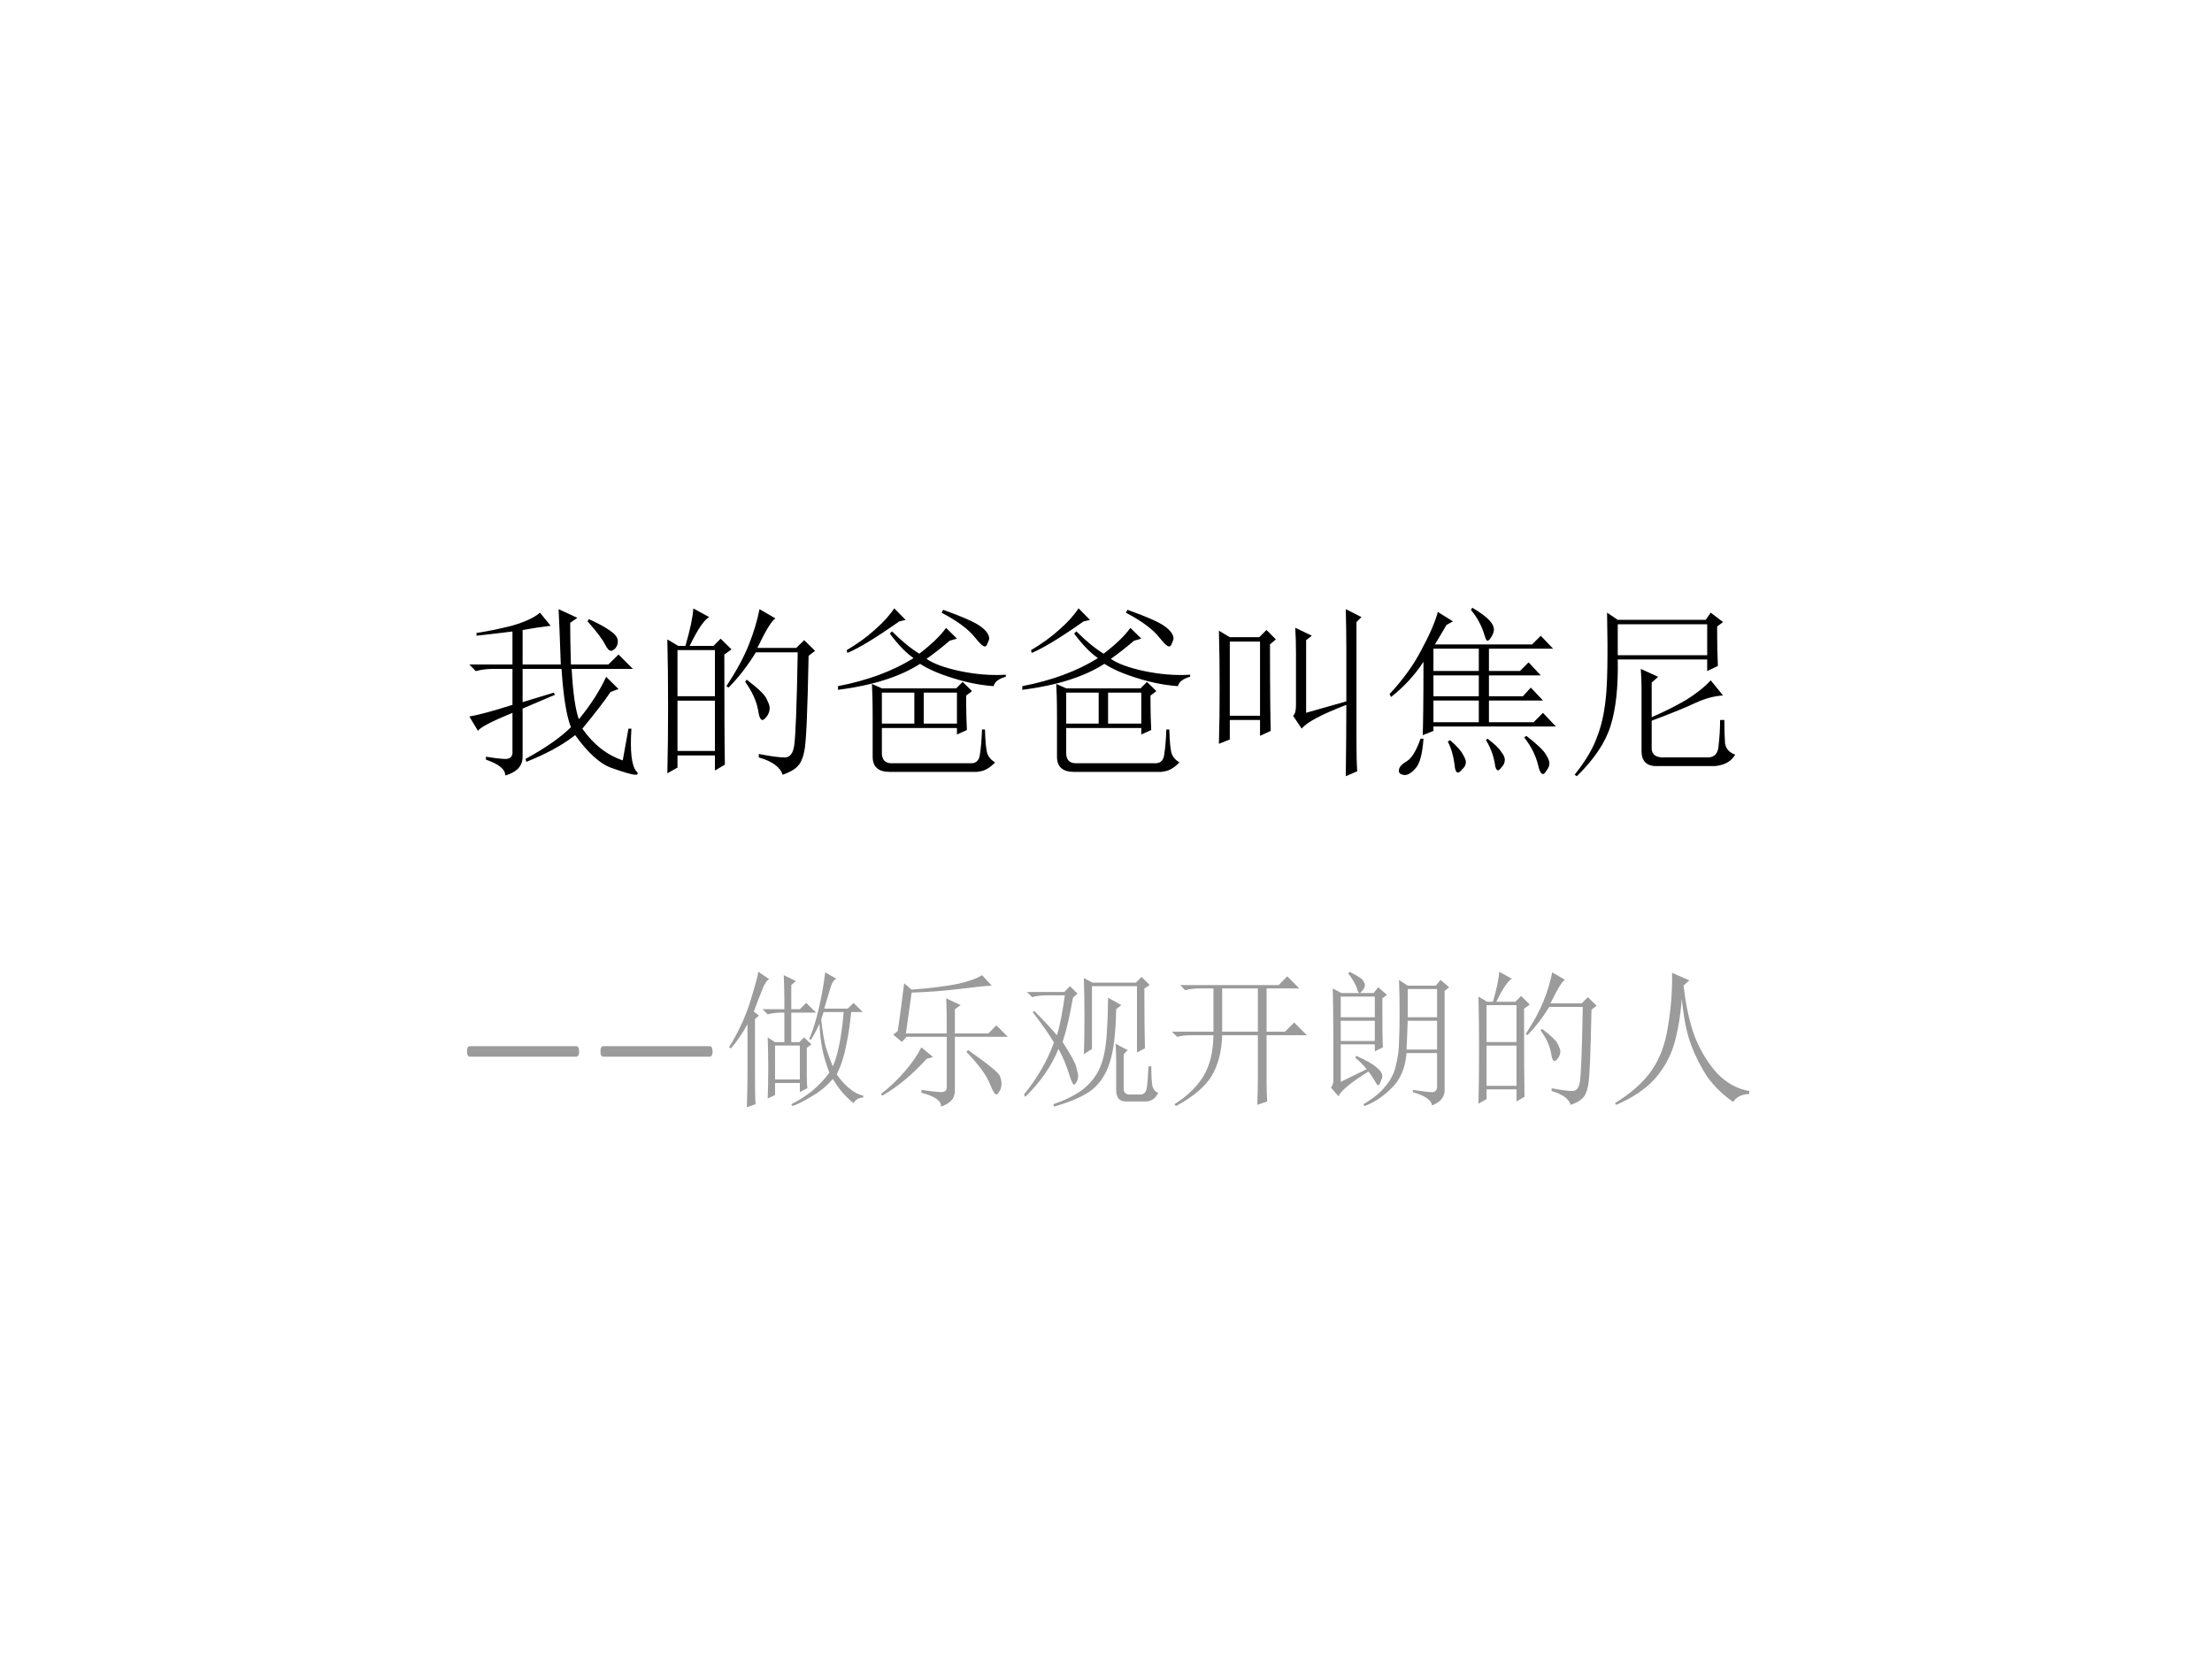 <?xml version="1.0" encoding="UTF-8" standalone="no"?>
<!DOCTYPE svg PUBLIC "-//W3C//DTD SVG 1.1//EN" "http://www.w3.org/Graphics/SVG/1.1/DTD/svg11.dtd">
<svg xmlns="http://www.w3.org/2000/svg" xmlns:xlink="http://www.w3.org/1999/xlink" version="1.1" width="720pt" height="540pt" viewBox="0 0 720 540">
<rect x="0" y="0" width="720" height="540" fill="#333333" stroke="none"/>
<g enable-background="new">
<g>
<g id="Layer-1" data-name="Artifact">
<clipPath id="cp0">
<path transform="matrix(1,0,0,-1,0,540)" d="M 0 0 L 720 0 L 720 540 L 0 540 Z " fill-rule="evenodd"/>
</clipPath>
<g clip-path="url(#cp0)">
<path transform="matrix(1,0,0,-1,0,540)" d="M 0 0 L 720 0 L 720 540 L 0 540 Z " fill="#ffffff" fill-rule="evenodd"/>
</g>
</g>
<g id="Layer-1" data-name="P">
<clipPath id="cp1">
<path transform="matrix(1,0,0,-1,0,540)" d="M 0 0 L 720 0 L 720 540 L 0 540 Z " fill-rule="evenodd"/>
</clipPath>
<g clip-path="url(#cp1)">
<symbol id="font_2_1841">
<path d="M .09 .102 C .124 .096 .156 .092 .188 .09 C .221 .087 .237 .102 .234 .133 L .234 .34 C .12 .293 .057 .26 .047 .242 L 0 .32 C .039 .326 .117 .346 .234 .383 L .234 .578 L .129 .578 C .095 .578 .064 .574 .035 .566 L 0 .602 L .234 .602 L .234 .781 C .174 .773 .109 .766 .039 .758 L .039 .773 C .094 .781 .158 .794 .23 .812 C .303 .833 .354 .857 .383 .883 L .441 .812 C .397 .807 .346 .799 .289 .789 L .289 .602 L .496 .602 C .491 .747 .487 .848 .484 .902 L .586 .855 L .547 .828 C .547 .768 .548 .693 .551 .602 L .754 .602 L .809 .656 L .887 .578 L .555 .578 C .562 .445 .576 .354 .594 .305 C .656 .38 .706 .457 .742 .535 L .809 .469 L .766 .453 C .734 .406 .684 .34 .613 .254 C .673 .168 .746 .111 .832 .082 L .863 .254 L .879 .254 C .871 .129 .88 .052 .906 .023 C .911 .018 .914 .013 .914 .008 L .91 .008 C .91 .005 .908 .004 .902 .004 C .884 .004 .842 .016 .777 .039 C .712 .06 .645 .12 .574 .219 C .504 .164 .415 .116 .309 .074 L .305 .09 C .414 .15 .496 .207 .551 .262 C .527 .322 .51 .427 .5 .578 L .289 .578 L .289 .398 L .457 .449 L .465 .438 L .289 .363 L .289 .102 C .289 .052 .258 .018 .195 0 C .195 .034 .16 .062 .09 .086 L .09 .102 M .648 .848 C .695 .827 .732 .807 .758 .789 C .786 .771 .802 .753 .805 .734 C .807 .719 .803 .704 .793 .691 C .783 .681 .775 .676 .77 .676 C .759 .676 .749 .686 .738 .707 C .723 .738 .69 .781 .641 .836 L .648 .848 Z "/>
</symbol>
<symbol id="font_2_2cb4">
<path d="M .055 .676 L .055 .426 L .258 .426 L .258 .676 L .055 .676 M .055 .402 L .055 .129 L .258 .129 L .258 .402 L .055 .402 M .309 .652 C .309 .348 .31 .148 .312 .055 L .258 .023 L .258 .105 L .055 .105 L .055 .039 L 0 .008 C .003 .13 .004 .251 .004 .371 C .004 .493 .003 .615 0 .734 L .059 .699 L .098 .699 C .124 .788 .138 .855 .141 .902 L .227 .855 C .201 .842 .165 .79 .121 .699 L .25 .699 L .289 .738 L .348 .68 L .309 .652 M .5 .898 L .586 .848 C .565 .835 .533 .781 .488 .688 L .699 .688 L .742 .73 L .801 .672 L .766 .645 C .76 .34 .753 .167 .742 .125 C .734 .086 .721 .059 .703 .043 C .688 .027 .661 .013 .625 0 C .612 .042 .569 .073 .496 .094 L .496 .113 C .561 .1 .608 .094 .637 .094 C .665 .094 .682 .116 .688 .16 C .695 .204 .702 .372 .707 .664 L .48 .664 C .434 .589 .384 .525 .332 .473 L .32 .48 C .375 .564 .415 .638 .441 .703 C .467 .768 .487 .833 .5 .898 M .43 .516 C .492 .469 .529 .434 .539 .41 C .549 .389 .555 .374 .555 .363 C .555 .345 .549 .329 .539 .316 C .529 .303 .521 .297 .516 .297 C .505 .297 .497 .315 .492 .352 C .482 .404 .458 .454 .422 .504 L .43 .516 Z "/>
</symbol>
<symbol id="font_2_2868">
<path d="M .305 .887 L .367 .824 L .332 .816 C .207 .728 .113 .671 .051 .645 L .047 .66 C .104 .694 .155 .73 .199 .77 C .246 .811 .281 .85 .305 .887 M .57 .879 C .674 .842 .742 .812 .773 .789 C .805 .766 .82 .743 .82 .723 C .82 .72 .818 .712 .812 .699 C .807 .686 .802 .68 .797 .68 C .786 .68 .768 .697 .742 .73 C .706 .775 .646 .819 .562 .863 L .57 .879 M .586 .781 L .645 .723 L .605 .711 C .566 .677 .525 .645 .48 .613 C .517 .587 .577 .565 .66 .547 C .746 .529 .829 .522 .91 .527 L .91 .516 C .871 .505 .849 .488 .844 .465 C .773 .47 .701 .484 .625 .508 C .549 .531 .49 .557 .445 .586 C .336 .516 .188 .469 0 .445 L 0 .465 C .161 .496 .298 .547 .41 .617 C .368 .646 .326 .69 .281 .75 L .293 .762 C .345 .71 .395 .669 .441 .641 C .509 .693 .557 .74 .586 .781 M .238 .43 L .238 .262 L .414 .262 L .414 .43 L .238 .43 M .465 .43 L .465 .262 L .645 .262 L .645 .43 L .465 .43 M .188 .301 C .188 .384 .186 .443 .184 .477 L .238 .453 L .641 .453 L .676 .488 L .727 .438 L .695 .414 C .695 .326 .697 .263 .699 .227 L .645 .203 L .645 .238 L .238 .238 L .238 .102 C .238 .068 .254 .049 .285 .047 L .727 .047 C .753 .049 .767 .066 .77 .098 C .775 .129 .779 .173 .781 .23 L .797 .23 C .799 .165 .803 .122 .809 .102 C .816 .081 .831 .064 .852 .051 C .826 .025 .801 .009 .777 .004 L .754 0 L .762 0 L .281 0 C .219 0 .188 .027 .188 .082 L .188 .301 Z "/>
</symbol>
<symbol id="font_2_a1b">
<path d="M 0 .176 C .003 .275 .004 .375 .004 .477 C .004 .581 .003 .685 0 .789 L .059 .754 L .219 .754 L .258 .793 L .309 .742 L .277 .715 C .277 .473 .279 .316 .281 .246 L .223 .219 L .223 .305 L .059 .305 L .059 .199 L 0 .176 M .059 .73 L .059 .328 L .223 .328 L .223 .73 L .059 .73 M .691 .406 L .691 .695 C .691 .753 .69 .823 .688 .906 L .773 .863 L .746 .836 L .746 .195 C .746 .125 .747 .069 .75 .027 L .688 0 C .69 .148 .691 .277 .691 .387 C .556 .335 .475 .292 .449 .258 L .402 .328 C .413 .336 .418 .355 .418 .387 L .418 .668 C .418 .712 .417 .758 .414 .805 L .504 .762 L .473 .738 L .473 .344 L .691 .406 Z "/>
</symbol>
<symbol id="font_2_2756">
<path d="M .238 .408 L .238 .29 L .484 .29 L .484 .408 L .238 .408 M .344 .837 L .309 .818 C .29 .786 .27 .751 .246 .712 L .773 .712 L .82 .759 L .887 .689 L .539 .689 L .539 .568 L .707 .568 L .754 .615 L .82 .544 L .539 .544 L .539 .431 L .723 .431 L .766 .478 L .832 .408 L .539 .408 L .539 .29 L .781 .29 L .832 .341 L .902 .267 L .238 .267 L .238 .243 L .18 .22 C .182 .28 .184 .413 .184 .618 C .137 .546 .078 .482 .008 .427 L 0 .443 C .073 .521 .13 .6 .172 .681 C .216 .762 .246 .831 .262 .888 L .344 .837 M .449 .911 C .496 .883 .527 .859 .543 .841 C .559 .823 .566 .807 .566 .794 C .566 .781 .561 .767 .551 .751 C .543 .738 .536 .732 .531 .732 C .526 .732 .521 .741 .516 .759 C .508 .785 .499 .809 .488 .829 C .478 .85 .462 .874 .441 .9 L .449 .911 M .238 .689 L .238 .568 L .484 .568 L .484 .689 L .238 .689 M .238 .544 L .238 .431 L .484 .431 L .484 .544 L .238 .544 M .184 .201 C .178 .115 .163 .06 .137 .036 C .113 .01 .092 0 .074 .005 C .056 .008 .048 .017 .051 .033 C .053 .048 .068 .064 .094 .079 C .12 .095 .145 .135 .168 .201 L .184 .201 M .328 .193 C .365 .161 .388 .135 .398 .115 C .409 .096 .414 .083 .414 .076 C .414 .06 .408 .047 .395 .036 C .384 .023 .376 .017 .371 .017 C .361 .017 .354 .033 .352 .064 C .346 .108 .335 .148 .316 .185 L .328 .193 M .531 .201 C .57 .172 .595 .148 .605 .13 C .618 .115 .625 .1 .625 .087 C .625 .072 .62 .059 .609 .048 C .599 .035 .592 .029 .59 .029 C .579 .029 .573 .043 .57 .072 C .562 .113 .547 .154 .523 .193 L .531 .201 M .742 .216 C .799 .172 .835 .138 .848 .115 C .861 .094 .867 .078 .867 .068 C .867 .055 .862 .042 .852 .029 C .844 .016 .837 .009 .832 .009 C .822 .009 .812 .026 .805 .06 C .792 .112 .767 .161 .73 .208 L .742 .216 Z "/>
</symbol>
<symbol id="font_2_126c">
<path d="M .234 .824 L .234 .656 L .719 .656 L .719 .824 L .234 .824 M 0 .008 C .06 .083 .1 .151 .121 .211 C .145 .271 .16 .339 .168 .414 C .178 .492 .181 .65 .176 .887 L .234 .848 L .711 .848 L .738 .887 L .805 .836 L .773 .812 C .773 .708 .775 .637 .777 .598 L .719 .57 L .719 .633 L .234 .633 C .237 .484 .224 .365 .195 .273 C .167 .182 .105 .091 .012 0 L 0 .008 M .727 .102 C .76 .104 .779 .126 .781 .168 C .786 .212 .789 .258 .789 .305 L .812 .305 C .812 .25 .814 .207 .816 .176 C .822 .147 .84 .128 .871 .117 C .85 .081 .814 .06 .762 .055 L .453 .055 C .393 .052 .363 .079 .363 .137 L .363 .477 C .363 .505 .362 .54 .359 .582 L .453 .539 L .418 .508 L .418 .32 C .491 .352 .553 .383 .605 .414 C .66 .448 .704 .483 .738 .52 L .805 .438 C .758 .435 .708 .422 .656 .398 C .602 .372 .522 .34 .418 .301 L .418 .16 C .415 .118 .44 .099 .492 .102 L .727 .102 Z "/>
</symbol>
<use xlink:href="#font_2_1841" transform="matrix(60.024,0,0,-60.024,152.764,252.423)"/>
<use xlink:href="#font_2_2cb4" transform="matrix(60.024,0,0,-60.024,217.219,252.188)"/>
<use xlink:href="#font_2_2868" transform="matrix(60.024,0,0,-60.024,272.764,251.25)"/>
<use xlink:href="#font_2_2868" transform="matrix(60.024,0,0,-60.024,332.764,251.25)"/>
<use xlink:href="#font_2_a1b" transform="matrix(60.024,0,0,-60.024,396.75,252.657)"/>
<use xlink:href="#font_2_2756" transform="matrix(60.024,0,0,-60.024,452.295,252.501)"/>
<use xlink:href="#font_2_126c" transform="matrix(60.024,0,0,-60.024,512.529,252.657)"/>
</g>
</g>
<g id="Layer-1" data-name="Span">
<clipPath id="cp3">
<path transform="matrix(1,0,0,-1,0,540)" d="M 0 0 L 720 0 L 720 540 L 0 540 Z " fill-rule="evenodd"/>
</clipPath>
<g clip-path="url(#cp3)">
<symbol id="font_4_376">
<path d="M .76 .036 C .76 .022 .758 .013 .754 .008 C .75 .003 .746 0 .741 0 L .019 0 C .014 0 .01 .003 .006 .008 C .002 .013 0 .022 0 .036 C 0 .048 .002 .057 .005 .062 C .008 .068 .013 .071 .019 .071 L .741 .071 C .747 .071 .751 .069 .754 .063 C .758 .057 .76 .048 .76 .036 Z "/>
</symbol>
<use xlink:href="#font_4_376" transform="matrix(48.024,0,0,-48.024,152.004,343.95)" fill="#9b9b9b"/>
<use xlink:href="#font_4_376" transform="matrix(48.024,0,0,-48.024,195.444,343.95)" fill="#9b9b9b"/>
</g>
</g>
<g id="Layer-1" data-name="P">
<clipPath id="cp5">
<path transform="matrix(1,0,0,-1,0,540)" d="M 0 0 L 720 0 L 720 540 L 0 540 Z " fill-rule="evenodd"/>
</clipPath>
<g clip-path="url(#cp5)">
<symbol id="font_2_68a">
<path d="M .312 .418 L .312 .188 L .48 .188 L .48 .418 L .312 .418 M .641 .645 L .625 .594 C .633 .518 .643 .456 .656 .406 C .672 .357 .688 .314 .703 .277 C .719 .309 .733 .355 .746 .418 C .759 .48 .77 .556 .777 .645 L .641 .645 M .652 .914 L .727 .871 C .711 .863 .699 .846 .691 .82 C .684 .797 .668 .746 .645 .668 L .805 .668 L .844 .707 L .906 .645 L .828 .645 C .82 .564 .809 .487 .793 .414 C .78 .344 .759 .28 .73 .223 C .751 .191 .777 .161 .809 .133 C .842 .104 .876 .086 .91 .078 L .91 .066 C .879 .064 .857 .051 .844 .027 C .82 .046 .796 .069 .77 .098 C .746 .126 .724 .158 .703 .191 C .661 .142 .612 .102 .555 .07 C .497 .036 .456 .016 .43 .008 L .422 .02 C .469 .043 .516 .073 .562 .109 C .609 .148 .648 .19 .68 .234 C .659 .289 .643 .341 .633 .391 C .622 .443 .616 .501 .613 .566 C .592 .52 .573 .483 .555 .457 L .543 .461 C .569 .521 .591 .591 .609 .672 C .628 .753 .642 .833 .652 .914 M .262 .059 C .264 .111 .266 .18 .266 .266 C .266 .354 .264 .423 .262 .473 L .312 .441 L .375 .441 L .375 .641 L .355 .641 C .322 .641 .29 .637 .262 .629 L .227 .664 L .375 .664 L .375 .738 C .375 .762 .374 .814 .371 .895 L .453 .855 L .422 .828 L .422 .664 L .48 .664 L .523 .707 L .59 .641 L .422 .641 L .422 .441 L .477 .441 L .508 .473 L .559 .426 L .527 .402 L .527 .211 C .527 .172 .529 .145 .531 .129 L .48 .102 L .48 .164 L .312 .164 L .312 .082 L .262 .059 M .176 .207 C .176 .113 .177 .051 .18 .02 L .121 0 C .124 .104 .125 .172 .125 .203 L .125 .562 C .086 .492 .048 .438 .012 .398 L 0 .406 C .06 .503 .107 .603 .141 .707 C .174 .814 .194 .884 .199 .918 L .273 .867 C .258 .862 .242 .84 .227 .801 C .211 .762 .191 .711 .168 .648 L .203 .621 L .176 .598 L .176 .207 Z "/>
</symbol>
<symbol id="font_2_480">
<path d="M .445 .496 C .445 .608 .444 .688 .441 .734 L .539 .688 L .5 .66 L .5 .496 L .727 .496 L .781 .551 L .859 .473 L .5 .473 L .5 .105 C .5 .056 .469 .021 .406 0 C .409 .039 .365 .07 .273 .094 L .273 .113 C .328 .105 .371 .1 .402 .098 C .434 .098 .448 .111 .445 .137 L .445 .473 L .172 .473 L .141 .438 L .082 .488 L .113 .512 C .129 .621 .143 .729 .156 .836 L .207 .793 C .337 .803 .441 .816 .52 .832 C .598 .85 .652 .87 .684 .891 L .75 .82 C .706 .818 .632 .81 .527 .797 C .421 .784 .314 .776 .207 .773 L .168 .496 L .445 .496 M .309 .324 C .212 .217 .112 .134 .008 .074 L 0 .086 C .06 .133 .113 .184 .16 .238 C .21 .296 .247 .35 .273 .402 L .352 .336 L .309 .324 M .59 .383 C .728 .286 .799 .228 .805 .207 C .812 .189 .816 .172 .816 .156 C .816 .135 .811 .117 .801 .102 C .793 .089 .786 .082 .781 .082 C .771 .082 .757 .105 .738 .152 C .715 .212 .661 .285 .578 .371 L .59 .383 Z "/>
</symbol>
<symbol id="font_2_3ff2">
<path d="M .332 .738 C .311 .616 .288 .516 .262 .438 C .316 .354 .348 .297 .355 .266 C .363 .237 .367 .219 .367 .211 C .367 .193 .363 .177 .355 .164 C .348 .154 .342 .148 .34 .148 C .332 .148 .32 .173 .305 .223 C .286 .283 .263 .339 .234 .391 C .185 .271 .109 .163 .008 .066 L 0 .082 C .091 .194 .159 .311 .203 .434 C .177 .48 .129 .549 .059 .641 L .07 .648 C .135 .583 .186 .529 .223 .484 C .241 .536 .259 .626 .277 .754 L .148 .754 C .115 .754 .083 .75 .055 .742 L .02 .777 L .273 .777 L .312 .816 L .363 .766 L .332 .738 M .816 .801 C .816 .603 .818 .467 .82 .395 L .766 .367 L .766 .816 L .461 .816 L .461 .391 L .406 .355 C .409 .431 .41 .514 .41 .605 C .41 .697 .409 .785 .406 .871 L .465 .84 L .758 .84 L .797 .879 L .852 .824 L .816 .801 M .199 .016 C .275 .042 .34 .074 .395 .113 C .449 .155 .49 .206 .516 .266 C .542 .328 .557 .409 .562 .508 C .568 .607 .57 .684 .57 .738 L .66 .688 L .625 .66 C .622 .499 .608 .379 .582 .301 C .559 .225 .52 .164 .465 .117 C .41 .073 .323 .034 .203 0 L .199 .016 M .691 .035 C .647 .035 .625 .061 .625 .113 L .625 .309 C .625 .348 .624 .387 .621 .426 L .703 .383 L .676 .355 L .676 .121 C .676 .095 .69 .082 .719 .082 L .789 .082 C .812 .082 .827 .096 .832 .125 C .837 .154 .841 .203 .844 .273 L .863 .273 C .863 .208 .866 .163 .871 .137 C .879 .113 .892 .099 .91 .094 C .892 .055 .863 .035 .824 .035 L .691 .035 Z "/>
</symbol>
<symbol id="font_2_1530">
<path d="M .34 .797 L .34 .504 L .582 .504 L .582 .797 L .34 .797 M .641 .48 L .641 .176 C .641 .126 .642 .078 .645 .031 L .578 .008 C .581 .086 .582 .152 .582 .207 L .582 .48 L .34 .48 C .337 .368 .312 .275 .266 .199 C .219 .126 .139 .06 .027 0 L .016 .012 C .102 .066 .167 .129 .211 .199 C .255 .27 .279 .363 .281 .48 L .129 .48 C .095 .48 .064 .477 .035 .469 L 0 .504 L .281 .504 L .281 .797 L .184 .797 C .15 .797 .118 .793 .09 .785 L .055 .82 L .723 .82 L .781 .879 L .863 .797 L .641 .797 L .641 .504 L .766 .504 L .828 .566 L .914 .48 L .641 .48 Z "/>
</symbol>
<symbol id="font_2_1d47">
<path d="M .117 .898 L .125 .91 C .182 .882 .214 .861 .219 .848 C .227 .835 .23 .826 .23 .82 C .23 .81 .225 .798 .215 .785 C .204 .772 .198 .766 .195 .766 C .188 .766 .181 .776 .176 .797 C .165 .828 .146 .862 .117 .898 M .242 .25 C .216 .281 .19 .307 .164 .328 L .172 .34 C .237 .311 .283 .285 .309 .262 C .335 .241 .348 .221 .348 .203 C .348 .195 .344 .182 .336 .164 C .331 .148 .326 .141 .32 .141 C .315 .141 .309 .148 .301 .164 C .285 .19 .27 .214 .254 .234 C .134 .159 .066 .103 .051 .066 L 0 .125 C .01 .138 .016 .154 .016 .172 C .016 .193 .016 .281 .016 .438 C .016 .594 .014 .714 .012 .797 L .07 .766 L .289 .766 L .32 .805 L .379 .754 L .348 .73 C .348 .538 .349 .427 .352 .398 L .297 .371 L .297 .418 L .066 .418 L .066 .164 L .242 .25 M .066 .742 L .066 .602 L .297 .602 L .297 .742 L .066 .742 M .066 .578 L .066 .441 L .297 .441 L .297 .578 L .066 .578 M .52 .793 L .52 .602 L .719 .602 L .719 .793 L .52 .793 M .52 .578 C .517 .49 .514 .424 .512 .383 L .719 .383 L .719 .578 L .52 .578 M .219 .012 C .286 .051 .337 .092 .371 .137 C .408 .181 .431 .229 .441 .281 C .454 .333 .461 .385 .461 .438 C .464 .49 .465 .553 .465 .629 C .465 .707 .464 .783 .461 .855 L .52 .816 L .711 .816 L .742 .855 L .801 .805 L .77 .781 L .77 .121 C .775 .066 .746 .027 .684 .004 C .681 .04 .638 .07 .555 .094 L .555 .109 C .622 .099 .667 .094 .688 .094 C .711 .096 .721 .112 .719 .141 L .719 .359 L .512 .359 C .504 .258 .47 .178 .41 .121 C .353 .064 .292 .023 .227 0 L .219 .012 Z "/>
</symbol>
<symbol id="font_2_4ea">
<path d="M .387 .895 L .504 .844 L .465 .809 C .48 .671 .507 .553 .543 .457 C .582 .361 .633 .279 .695 .211 C .76 .146 .832 .107 .91 .094 L .91 .074 C .858 .072 .822 .053 .801 .02 C .73 .069 .672 .126 .625 .191 C .581 .259 .544 .331 .516 .406 C .487 .482 .466 .586 .453 .719 C .443 .594 .424 .488 .398 .402 C .372 .319 .328 .242 .266 .172 C .203 .104 .117 .047 .008 0 L 0 .012 C .109 .079 .191 .152 .246 .23 C .303 .311 .341 .411 .359 .531 C .38 .654 .389 .775 .387 .895 Z "/>
</symbol>
<use xlink:href="#font_2_68a" transform="matrix(48.024,0,0,-48.024,237.296,360.387)" fill="#9b9b9b"/>
<use xlink:href="#font_2_480" transform="matrix(48.024,0,0,-48.024,286.797,360.2)" fill="#9b9b9b"/>
<use xlink:href="#font_2_3ff2" transform="matrix(48.024,0,0,-48.024,333.296,360.2)" fill="#9b9b9b"/>
<use xlink:href="#font_2_1530" transform="matrix(48.024,0,0,-48.024,381.484,360.012)" fill="#9b9b9b"/>
<use xlink:href="#font_2_1d47" transform="matrix(48.024,0,0,-48.024,433.235,360.012)" fill="#9b9b9b"/>
<use xlink:href="#font_2_2cb4" transform="matrix(48.024,0,0,-48.024,481.235,359.637)" fill="#9b9b9b"/>
<use xlink:href="#font_2_4ea" transform="matrix(48.024,0,0,-48.024,525.671,359.637)" fill="#9b9b9b"/>
</g>
</g>
</g>
</g>
</svg>
